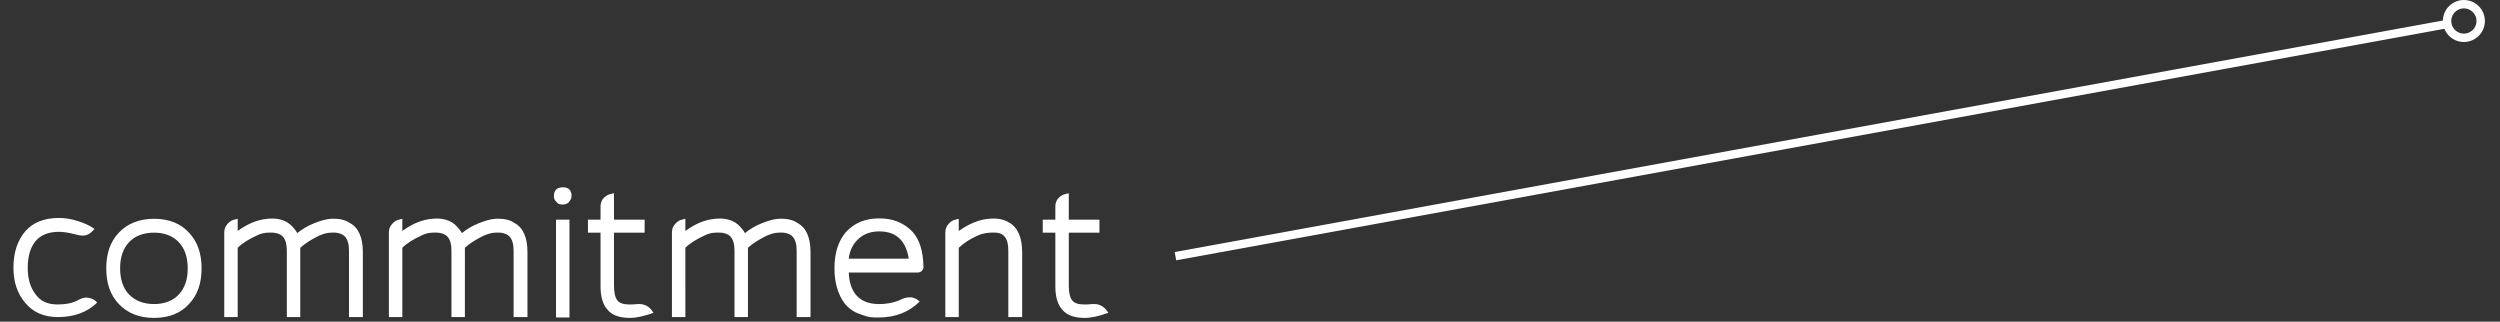 <?xml version="1.0" encoding="UTF-8"?> <svg xmlns="http://www.w3.org/2000/svg" xmlns:xlink="http://www.w3.org/1999/xlink" version="1.1" id="Livello_1" x="0px" y="0px" viewBox="0 0 595.3 76.6" style="enable-background:new 0 0 595.3 76.6;" xml:space="preserve"><rect x="0" y="0" width="595.3" height="76.6" fill="#333333" stroke="none"/> <style type="text/css"> .st0{fill:none;stroke:#FFFFFF;stroke-width:2;} .st1{clip-path:url(#SVGID_00000034083798280630987820000001020982995672088728_);fill:none;stroke:#FFFFFF;stroke-width:2;} .st2{clip-path:url(#SVGID_00000034083798280630987820000001020982995672088728_);fill:#FFFFFF;} </style> <line class="st0" x1="582.8" y1="5.7" x2="279.9" y2="61"></line> <g> <defs> <rect id="SVGID_1_" x="3.3" width="588.4" height="75.7"></rect> </defs> <clipPath id="SVGID_00000011009563582127301160000008017263672561110434_"> <use xlink:href="#SVGID_1_" style="overflow:visible;"></use> </clipPath> <circle style="clip-path:url(#SVGID_00000011009563582127301160000008017263672561110434_);fill:none;stroke:#FFFFFF;stroke-width:2;" cx="586.7" cy="5" r="4"></circle> <path style="clip-path:url(#SVGID_00000011009563582127301160000008017263672561110434_);fill:#FFFFFF;" d="M258.2,72.5 c-1.4,0-2.4-0.3-2.9-1c-0.5-0.6-0.8-1.8-0.8-3.4V55.4h7.3v-3.1h-7.3v-6.3l-0.8,0.2c-0.5,0.1-1.1,0.4-1.6,0.9 c-0.5,0.5-0.8,1.2-0.8,2v3.2h-3v3.1h3v12.8c0,2.6,0.6,4.4,1.7,5.6c1.1,1.3,2.9,1.9,5.3,1.9c1.5,0,3.3-0.4,5.6-1.2 c-0.9-1.6-2.2-2.2-3.8-2.1C259.3,72.5,258.7,72.5,258.2,72.5 M235.7,55.4c1.7-0.1,2.8,0.1,3.4,0.8c0.7,0.7,1,1.9,1,3.5v15.8h3.3 V60.1c0-3.5-1-5.9-3.1-7.1c-1.3-0.8-2.9-1.1-4.9-0.9c-2.3,0.2-4.7,1.2-7.1,2.9v-2.9l-0.8,0.2c-0.5,0.1-1.1,0.4-1.6,1 c-0.5,0.5-0.8,1.2-0.8,2v20.2h3.2V59c1.4-1.3,2.9-2.2,4.5-2.9C233.6,55.7,234.6,55.5,235.7,55.4 M204.4,56.9c1.3-1.2,2.9-1.8,5-1.8 c4,0,6.3,2.2,7,6.5h-14.3C202.3,59.7,203.1,58.1,204.4,56.9 M209.4,52c-3.4,0-6,1.1-8,3.3c-1.8,2.1-2.7,5-2.7,8.6 c0,2.1,0.3,3.9,0.9,5.5c0.6,1.6,1.3,2.7,2.1,3.5c0.8,0.8,1.7,1.4,2.8,1.8c1.1,0.4,2,0.7,2.6,0.8c0.7,0.1,1.4,0.1,2.1,0.1 c4,0,7.3-1.3,9.8-3.8l-0.4-0.3c-0.2-0.2-0.5-0.4-0.9-0.5c-0.4-0.2-0.8-0.2-1.1-0.2c-0.7,0-1.4,0.2-2,0.5c-1.5,0.7-3.2,1.1-5.3,1.1 c-2.4,0-4.1-0.7-5.3-2c-1.2-1.3-1.8-3.2-1.9-5.5h16.3c0.4,0,0.8-0.1,1.1-0.4c0.3-0.3,0.4-0.6,0.4-1c-0.1-3.7-0.9-6.4-2.6-8.3 C215.3,53.1,212.7,52,209.4,52 M185.3,52.1c-1.2,0.1-2.5,0.5-4,1.1c-1.5,0.6-2.8,1.4-3.9,2.3c-0.6-1-1.4-1.9-2.3-2.5 c-1.3-0.8-2.9-1.1-4.8-0.9c-2.4,0.2-4.8,1.2-7.1,2.9v-2.9l-0.8,0.2c-0.5,0.1-1.1,0.4-1.6,1c-0.5,0.5-0.8,1.2-0.8,2v20.2h3.2V59 c1.1-1.1,2.6-2,4.5-2.9c1-0.5,1.9-0.7,2.8-0.7c1.6-0.1,2.7,0.2,3.4,0.9c0.7,0.7,1,1.9,1,3.4v15.8h3.2V59c1.2-1.1,2.7-2,4.5-2.9 c1-0.4,1.9-0.7,2.8-0.7c1.5-0.1,2.6,0.2,3.3,0.9c0.7,0.7,1,1.9,1,3.4v15.8h3.3V60.1c0-3.5-1-5.9-3.1-7 C188.8,52.3,187.2,52,185.3,52.1 M149.9,72.5c-1.4,0-2.4-0.3-2.9-1c-0.5-0.6-0.8-1.8-0.8-3.4V55.4h7.3v-3.1h-7.3v-6.3l-0.8,0.2 c-0.5,0.1-1.1,0.4-1.6,0.9c-0.5,0.5-0.8,1.2-0.8,2v3.2h-3v3.1h3v12.8c0,2.6,0.6,4.4,1.7,5.6c1.1,1.3,2.9,1.9,5.3,1.9 c1.5,0,3.3-0.4,5.6-1.2c-0.9-1.6-2.2-2.2-3.8-2.1C151,72.5,150.4,72.5,149.9,72.5 M131.9,46.7c0,0.2,0,0.4,0.1,0.6 c0,0.2,0.2,0.5,0.6,0.9c0.3,0.4,0.8,0.5,1.4,0.5c0.6,0,1.1-0.2,1.4-0.5c0.3-0.4,0.5-0.7,0.6-0.9c0-0.2,0.1-0.5,0.1-0.6 c0-1.4-0.7-2.1-2-2.1C132.6,44.6,131.9,45.3,131.9,46.7 M135.6,52.3h-3.2v23.3h3.2V52.3z M117.9,52.1c-1.2,0.1-2.5,0.5-4,1.1 c-1.5,0.6-2.8,1.4-3.9,2.3c-0.6-1-1.4-1.9-2.3-2.5c-1.3-0.8-2.9-1.1-4.8-0.9c-2.4,0.2-4.8,1.2-7.1,2.9v-2.9L95,52.3 c-0.5,0.1-1.1,0.4-1.6,1c-0.5,0.5-0.8,1.2-0.8,2v20.2h3.2V59c1.1-1.1,2.6-2,4.5-2.9c1-0.5,1.9-0.7,2.8-0.7c1.6-0.1,2.7,0.2,3.4,0.9 c0.7,0.7,1,1.9,1,3.4v15.8h3.2V59c1.2-1.1,2.7-2,4.5-2.9c1-0.4,1.9-0.7,2.8-0.7c1.5-0.1,2.6,0.2,3.3,0.9c0.7,0.7,1,1.9,1,3.4v15.8 h3.3V60.1c0-3.5-1-5.9-3.1-7C121.4,52.3,119.8,52,117.9,52.1 M78.7,52.1c-1.2,0.1-2.5,0.5-4,1.1c-1.5,0.6-2.8,1.4-3.9,2.3 c-0.6-1-1.4-1.9-2.3-2.5c-1.3-0.8-2.9-1.1-4.8-0.9c-2.4,0.2-4.8,1.2-7.1,2.9v-2.9l-0.8,0.2c-0.5,0.1-1.1,0.4-1.6,1 c-0.5,0.5-0.8,1.2-0.8,2v20.2h3.2V59c1.1-1.1,2.6-2,4.5-2.9c1-0.5,1.9-0.7,2.8-0.7c1.6-0.1,2.7,0.2,3.4,0.9c0.7,0.7,1,1.9,1,3.4 v15.8h3.2V59c1.2-1.1,2.7-2,4.5-2.9c1-0.4,1.9-0.7,2.8-0.7c1.5-0.1,2.6,0.2,3.3,0.9c0.7,0.7,1,1.9,1,3.4v15.8h3.3V60.1 c0-3.5-1-5.9-3.1-7C82.2,52.3,80.6,52,78.7,52.1 M28.6,63.9c0-2.6,0.7-4.7,2.1-6.2c1.4-1.5,3.4-2.3,6-2.3c2.5,0,4.5,0.8,5.9,2.3 s2.1,3.6,2.1,6.2c0,2.6-0.7,4.7-2.1,6.2c-1.4,1.5-3.4,2.3-5.9,2.3c-2.6,0-4.5-0.8-6-2.3C29.3,68.6,28.6,66.5,28.6,63.9 M36.7,52.1 c-3.5,0-6.3,1.1-8.4,3.3c-2,2.1-3,4.9-3,8.5c0,3.6,1,6.4,3,8.5c2.1,2.2,4.9,3.3,8.4,3.3s6.3-1.1,8.3-3.3c2-2.1,3-4.9,3-8.5 s-1-6.4-3-8.5C43,53.2,40.2,52.1,36.7,52.1 M13.7,72.5c-2.4,0-4.1-0.8-5.3-2.5c-1.2-1.6-1.8-3.7-1.8-6.2c0-2.7,0.6-4.8,1.8-6.3 c1.2-1.5,3.1-2.3,5.6-2.3c1.1,0,2.4,0.2,3.9,0.6c0.7,0.2,1.3,0.3,1.9,0.3c0.9,0,1.8-0.5,2.7-1.6c-1.1-0.8-2.5-1.4-4.1-1.9 c-1.6-0.5-3-0.7-4.4-0.7c-3.5,0-6.2,1.1-8,3.2c-1.8,2.1-2.8,5-2.8,8.6c0,3.4,0.9,6.2,2.8,8.4c1.8,2.2,4.4,3.4,7.7,3.4 c3.9,0,7-1.1,9.4-3.4c-0.1-0.3-0.4-0.5-0.7-0.7c-0.3-0.2-0.8-0.4-1.4-0.5c-0.6-0.1-1.3,0-2.1,0.4C17.4,72.2,15.6,72.5,13.7,72.5"></path> </g> </svg> 